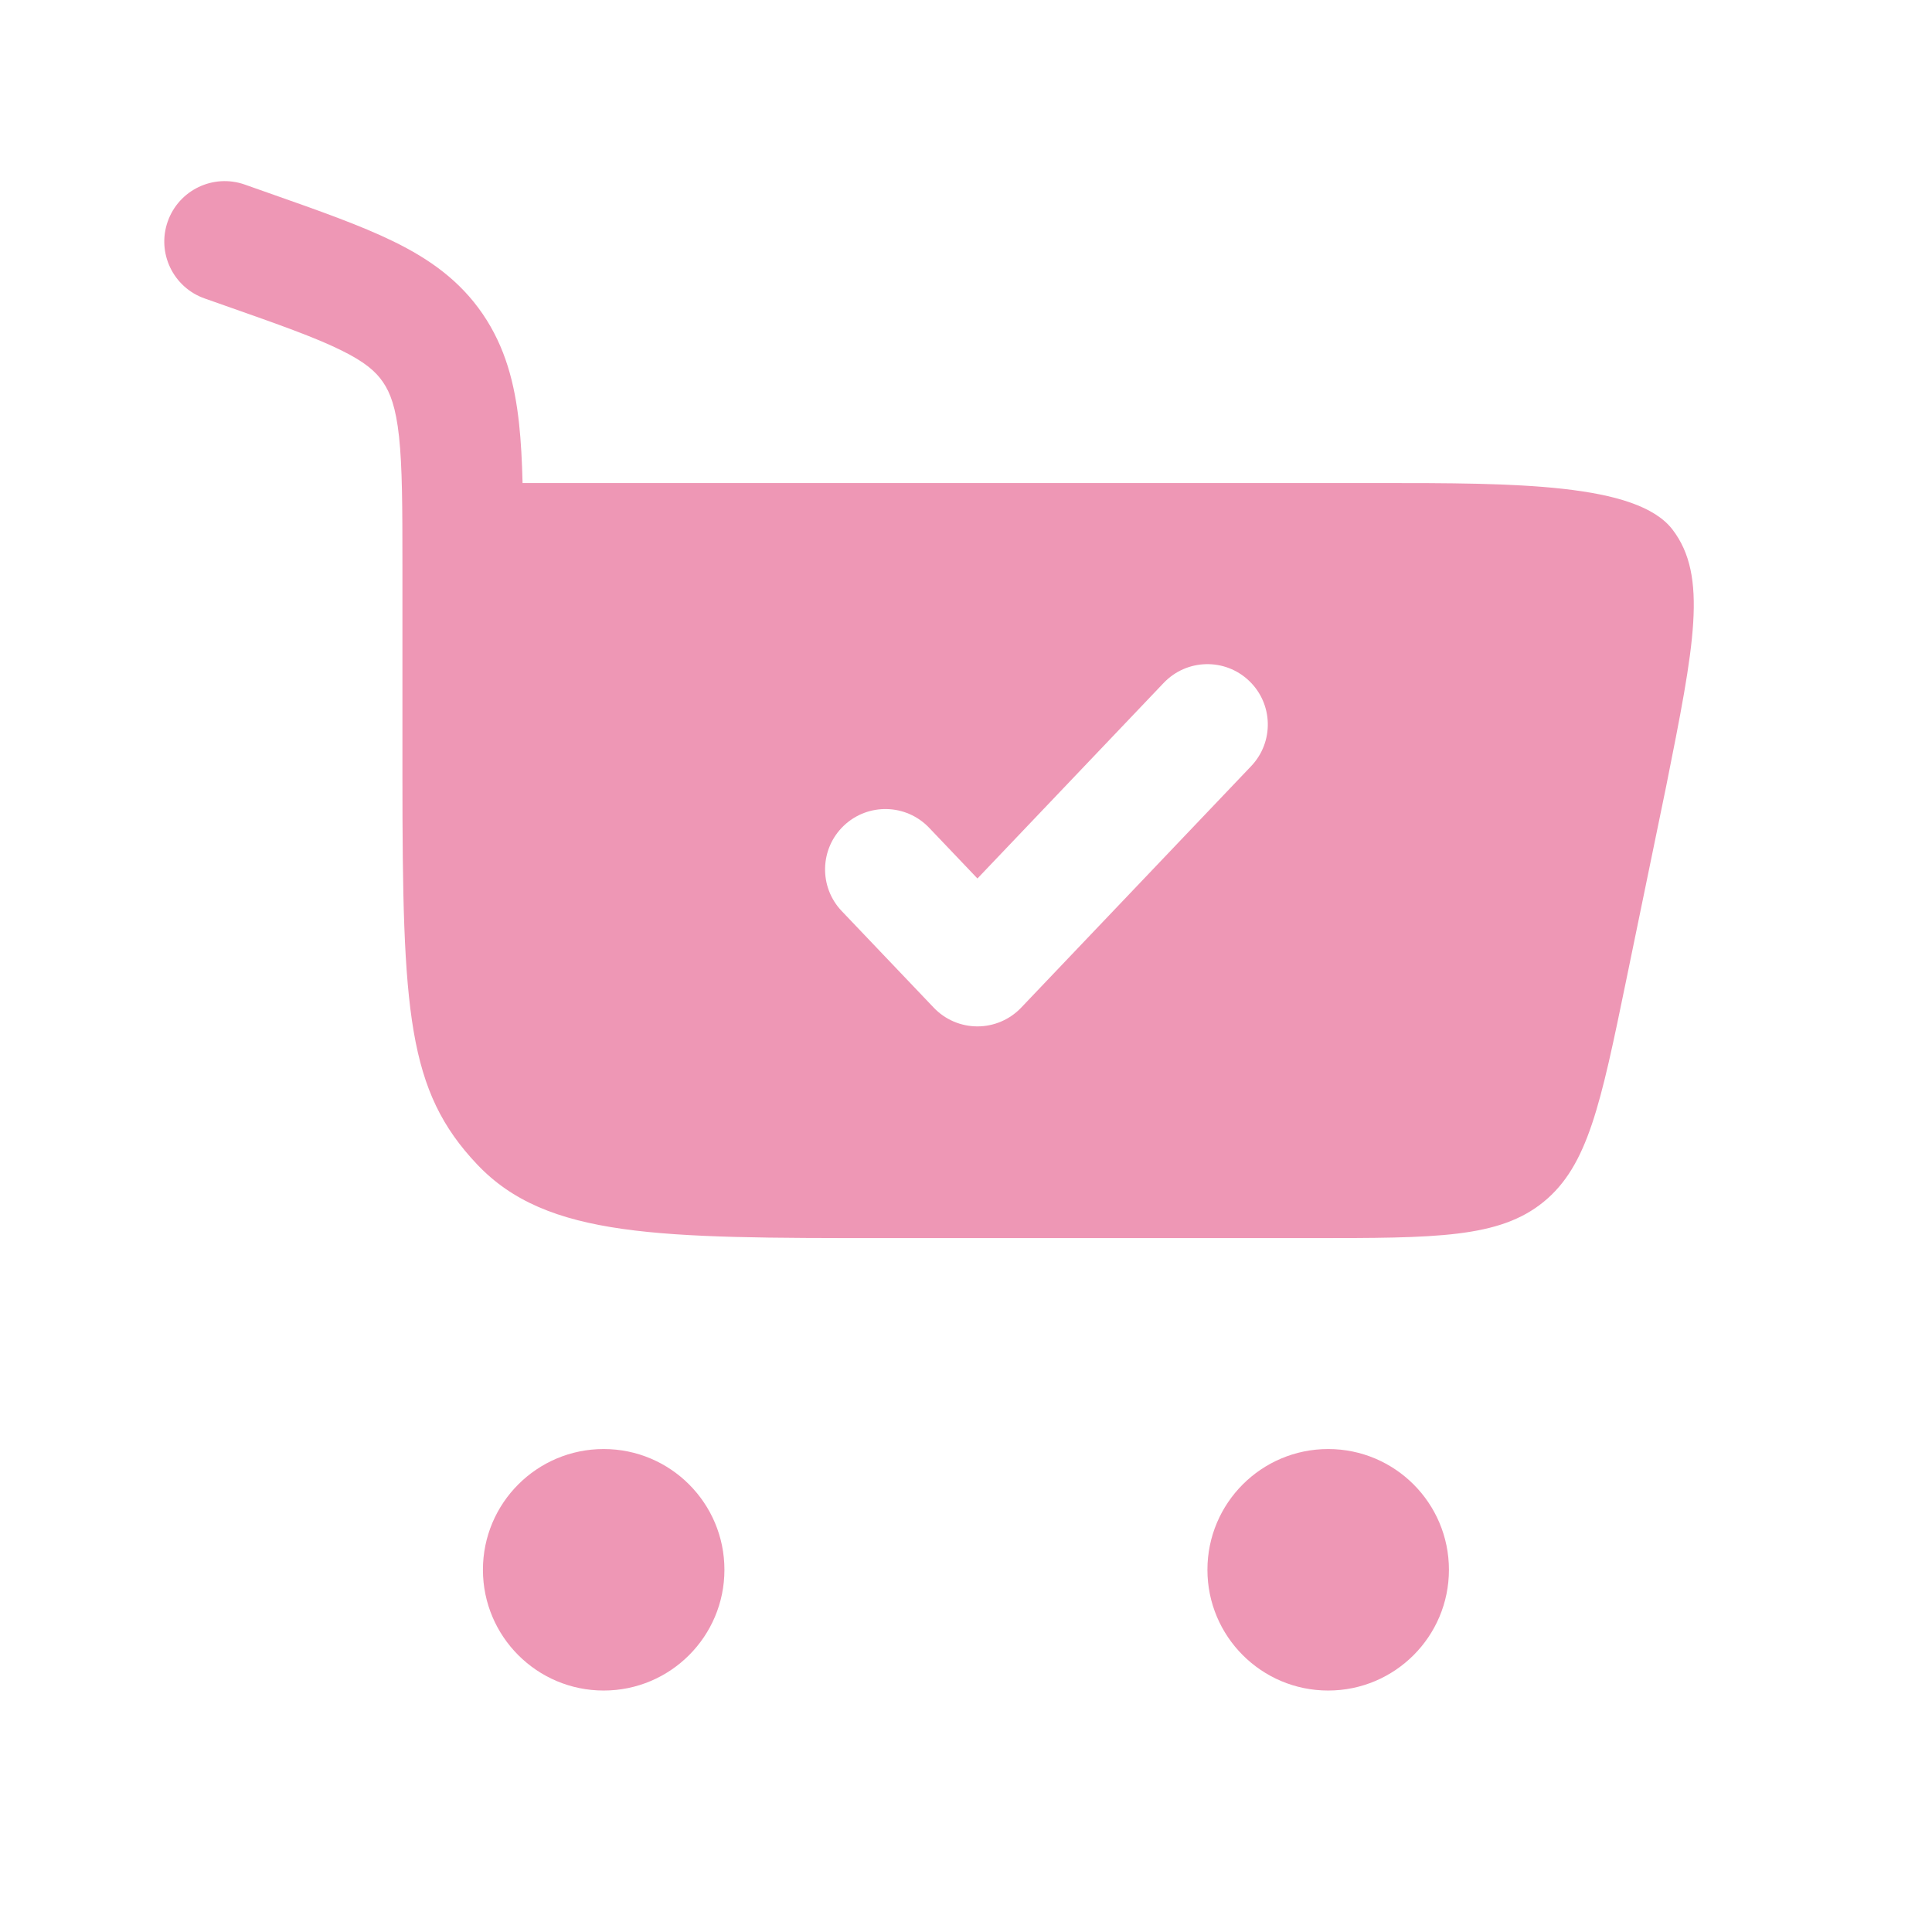 <svg width="54" height="54" viewBox="0 0 54 54" fill="none" xmlns="http://www.w3.org/2000/svg">
<path fill-rule="evenodd" clip-rule="evenodd" d="M6.839 5.158C5.96 4.849 4.997 5.312 4.688 6.191C4.378 7.07 4.841 8.033 5.72 8.342L6.308 8.549C7.81 9.077 8.797 9.427 9.523 9.784C10.206 10.118 10.506 10.389 10.704 10.679C10.908 10.976 11.064 11.385 11.153 12.202C11.245 13.058 11.248 14.172 11.248 15.837L11.248 21.691C11.248 28.309 11.39 30.493 13.339 32.549C15.289 34.605 18.426 34.605 24.701 34.605H36.633C40.145 34.605 41.901 34.605 43.143 33.594C44.384 32.582 44.739 30.862 45.448 27.422L46.572 21.967C47.353 18.054 47.743 16.097 46.745 14.799C45.746 13.501 42.333 13.501 38.542 13.501H14.606C14.591 12.892 14.562 12.339 14.508 11.839C14.387 10.722 14.125 9.704 13.491 8.775C12.851 7.839 12.001 7.24 11.01 6.754C10.083 6.299 8.905 5.885 7.517 5.397L6.839 5.158ZM34.912 19.029C35.587 19.671 35.613 20.739 34.97 21.414L28.542 28.164C28.223 28.499 27.781 28.688 27.32 28.688C26.858 28.688 26.416 28.499 26.098 28.164L23.526 25.464C22.884 24.79 22.91 23.721 23.584 23.079C24.259 22.436 25.327 22.462 25.97 23.137L27.32 24.554L32.526 19.087C33.169 18.412 34.237 18.386 34.912 19.029Z" fill="#EE97B5"/>
<path d="M16.873 40.501C18.737 40.501 20.248 42.012 20.248 43.876C20.248 45.739 18.737 47.251 16.873 47.251C15.009 47.251 13.498 45.739 13.498 43.876C13.498 42.012 15.009 40.501 16.873 40.501Z" fill="#EE97B5"/>
<path d="M37.123 40.501C38.987 40.501 40.498 42.012 40.498 43.876C40.498 45.74 38.987 47.251 37.123 47.251C35.259 47.251 33.748 45.74 33.748 43.876C33.748 42.012 35.259 40.501 37.123 40.501Z" fill="#EE97B5"/>
</svg>
